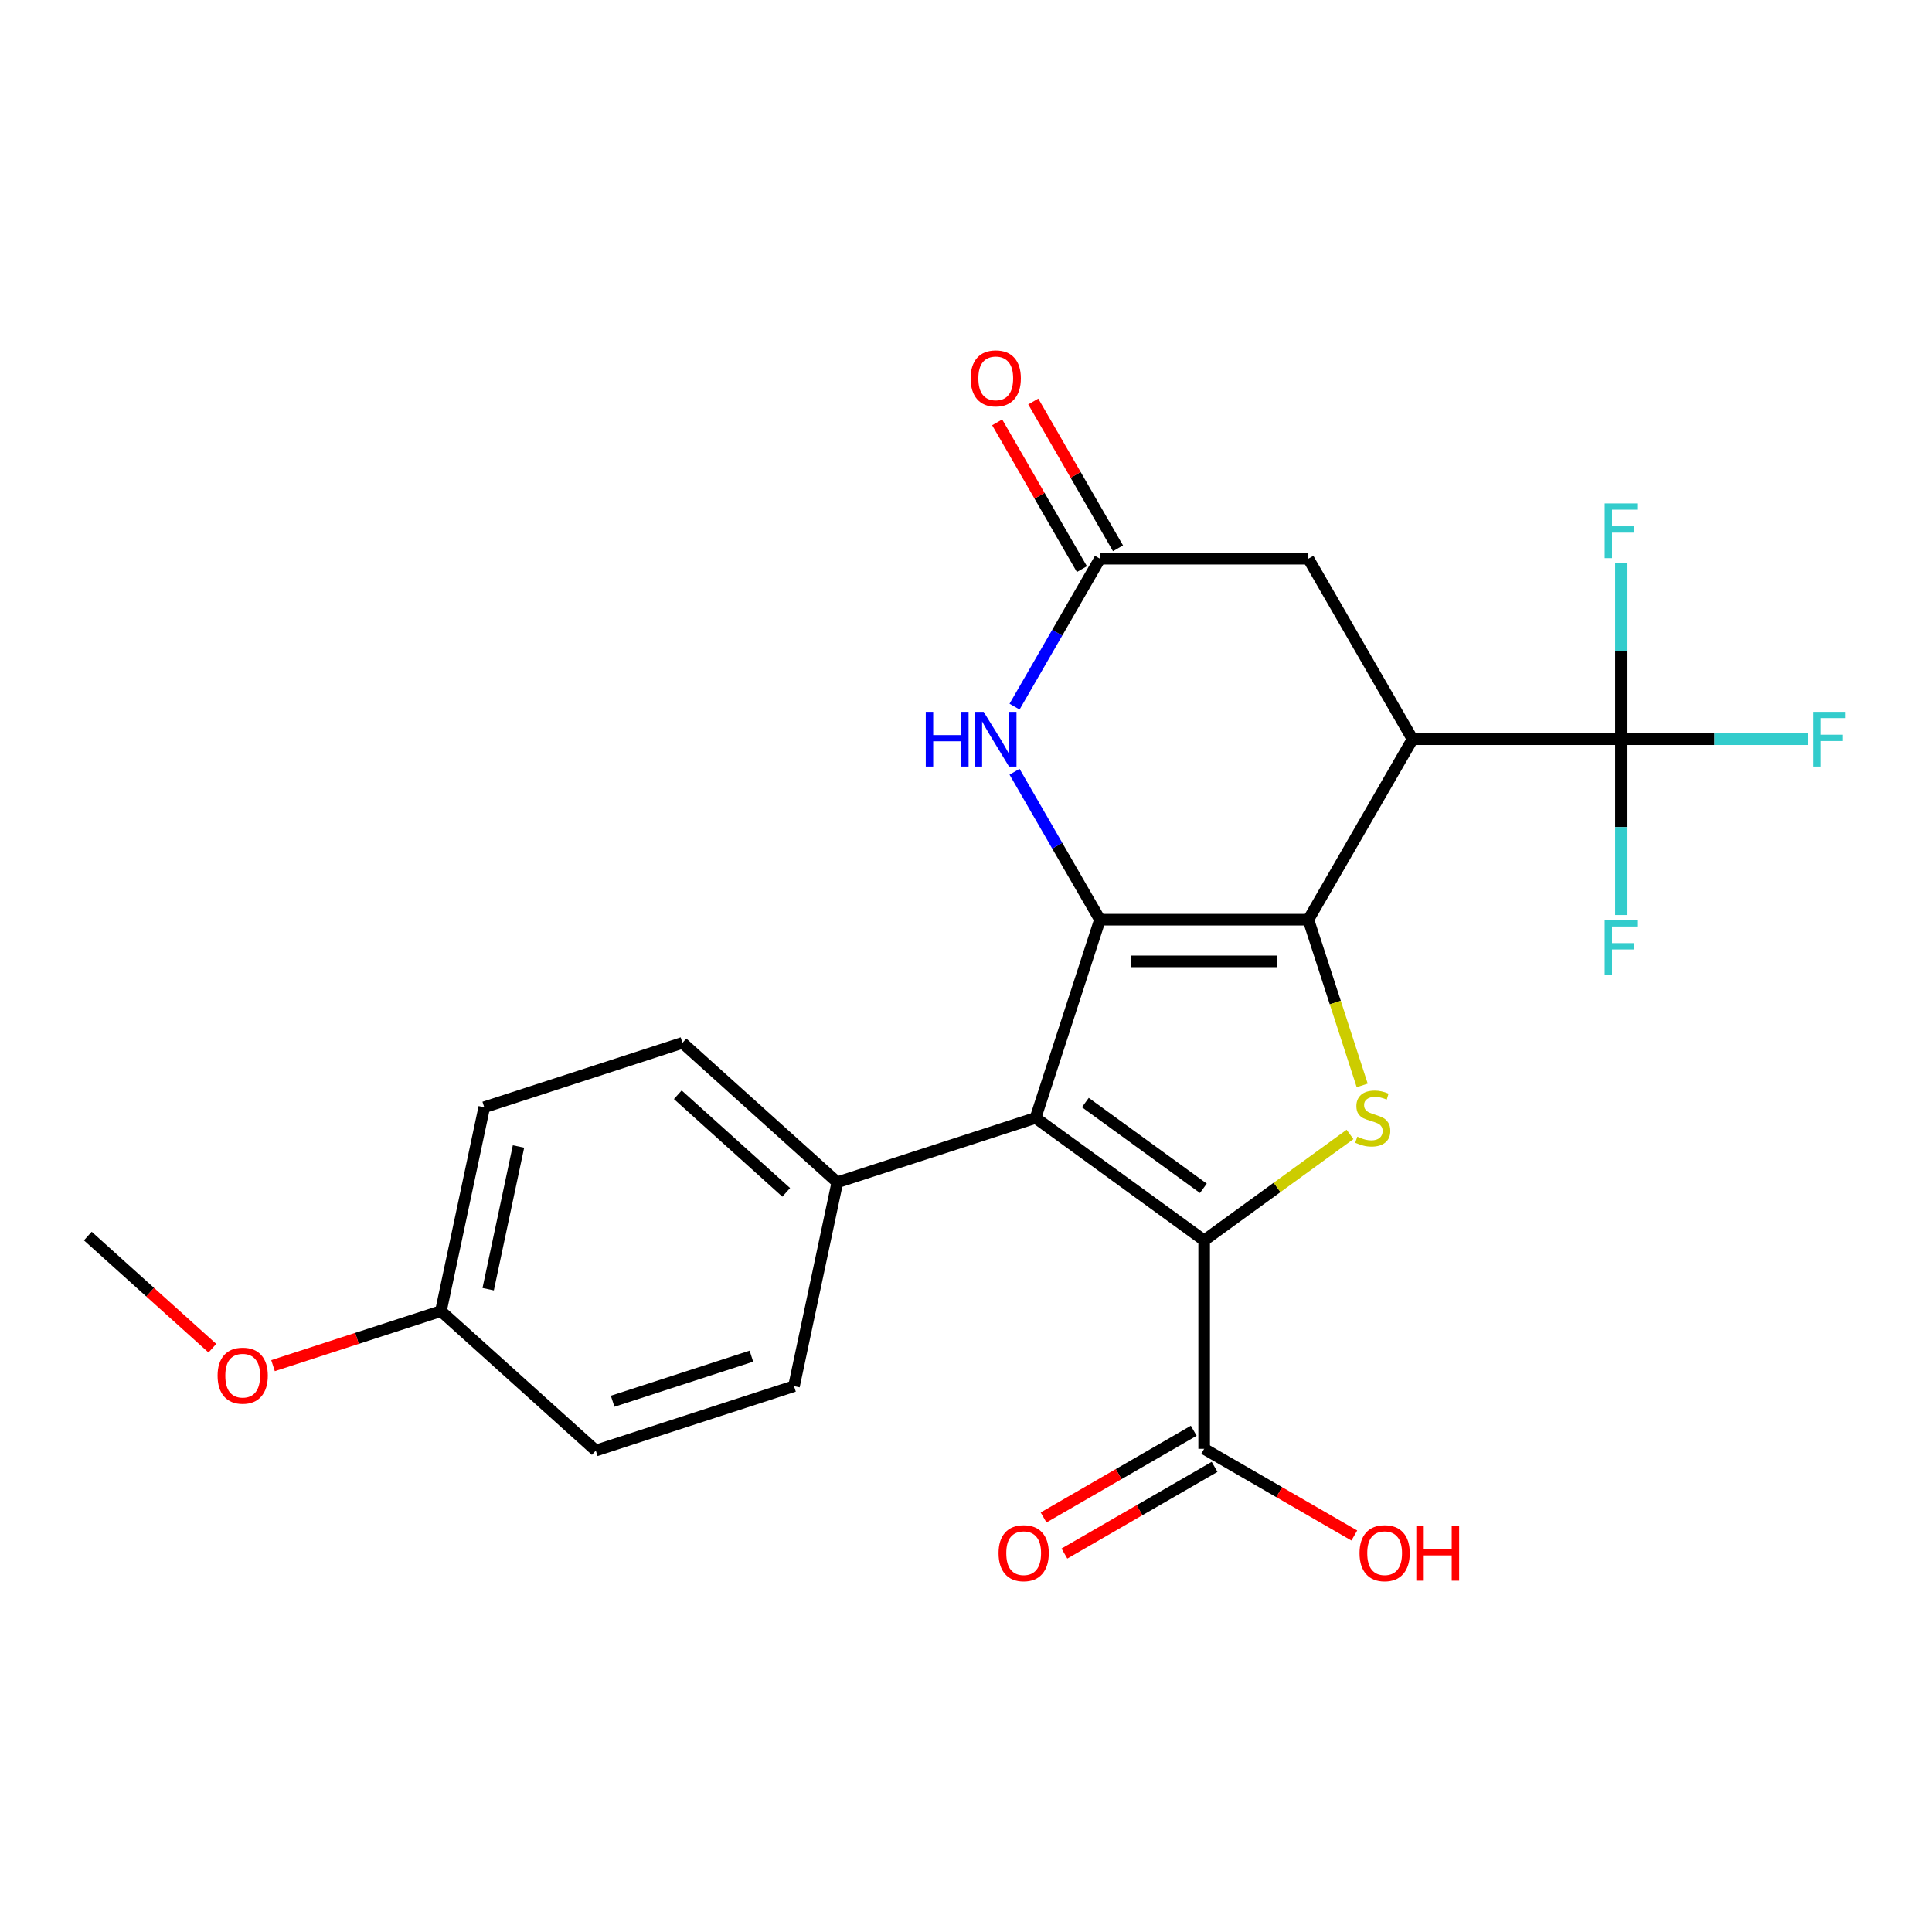 <?xml version='1.0' encoding='iso-8859-1'?>
<svg version='1.1' baseProfile='full'
              xmlns='http://www.w3.org/2000/svg'
                      xmlns:rdkit='http://www.rdkit.org/xml'
                      xmlns:xlink='http://www.w3.org/1999/xlink'
                  xml:space='preserve'
width='1000px' height='1000px' viewBox='0 0 1000 1000'>
<!-- END OF HEADER -->
<rect style='opacity:1.0;fill:#FFFFFF;stroke:none' width='1000' height='1000' x='0' y='0'> </rect>
<path class='bond-0' d='M 677.206,476.026 L 569.332,476.026' style='fill:none;fill-rule:evenodd;stroke:#000000;stroke-width:6px;stroke-linecap:butt;stroke-linejoin:miter;stroke-opacity:1' />
<path class='bond-0' d='M 661.025,497.601 L 585.514,497.601' style='fill:none;fill-rule:evenodd;stroke:#000000;stroke-width:6px;stroke-linecap:butt;stroke-linejoin:miter;stroke-opacity:1' />
<path class='bond-3' d='M 677.206,476.026 L 691.142,518.915' style='fill:none;fill-rule:evenodd;stroke:#000000;stroke-width:6px;stroke-linecap:butt;stroke-linejoin:miter;stroke-opacity:1' />
<path class='bond-3' d='M 691.142,518.915 L 705.077,561.804' style='fill:none;fill-rule:evenodd;stroke:#CCCC00;stroke-width:6px;stroke-linecap:butt;stroke-linejoin:miter;stroke-opacity:1' />
<path class='bond-4' d='M 677.206,476.026 L 731.143,382.605' style='fill:none;fill-rule:evenodd;stroke:#000000;stroke-width:6px;stroke-linecap:butt;stroke-linejoin:miter;stroke-opacity:1' />
<path class='bond-2' d='M 569.332,476.026 L 535.998,578.621' style='fill:none;fill-rule:evenodd;stroke:#000000;stroke-width:6px;stroke-linecap:butt;stroke-linejoin:miter;stroke-opacity:1' />
<path class='bond-5' d='M 569.332,476.026 L 547.23,437.744' style='fill:none;fill-rule:evenodd;stroke:#000000;stroke-width:6px;stroke-linecap:butt;stroke-linejoin:miter;stroke-opacity:1' />
<path class='bond-5' d='M 547.23,437.744 L 525.128,399.462' style='fill:none;fill-rule:evenodd;stroke:#0000FF;stroke-width:6px;stroke-linecap:butt;stroke-linejoin:miter;stroke-opacity:1' />
<path class='bond-1' d='M 623.269,642.027 L 661.017,614.602' style='fill:none;fill-rule:evenodd;stroke:#000000;stroke-width:6px;stroke-linecap:butt;stroke-linejoin:miter;stroke-opacity:1' />
<path class='bond-1' d='M 661.017,614.602 L 698.765,587.177' style='fill:none;fill-rule:evenodd;stroke:#CCCC00;stroke-width:6px;stroke-linecap:butt;stroke-linejoin:miter;stroke-opacity:1' />
<path class='bond-8' d='M 623.269,642.027 L 623.269,749.901' style='fill:none;fill-rule:evenodd;stroke:#000000;stroke-width:6px;stroke-linecap:butt;stroke-linejoin:miter;stroke-opacity:1' />
<path class='bond-24' d='M 623.269,642.027 L 535.998,578.621' style='fill:none;fill-rule:evenodd;stroke:#000000;stroke-width:6px;stroke-linecap:butt;stroke-linejoin:miter;stroke-opacity:1' />
<path class='bond-24' d='M 622.86,615.062 L 561.77,570.677' style='fill:none;fill-rule:evenodd;stroke:#000000;stroke-width:6px;stroke-linecap:butt;stroke-linejoin:miter;stroke-opacity:1' />
<path class='bond-10' d='M 535.998,578.621 L 433.403,611.956' style='fill:none;fill-rule:evenodd;stroke:#000000;stroke-width:6px;stroke-linecap:butt;stroke-linejoin:miter;stroke-opacity:1' />
<path class='bond-6' d='M 731.143,382.605 L 839.017,382.605' style='fill:none;fill-rule:evenodd;stroke:#000000;stroke-width:6px;stroke-linecap:butt;stroke-linejoin:miter;stroke-opacity:1' />
<path class='bond-9' d='M 731.143,382.605 L 677.206,289.183' style='fill:none;fill-rule:evenodd;stroke:#000000;stroke-width:6px;stroke-linecap:butt;stroke-linejoin:miter;stroke-opacity:1' />
<path class='bond-25' d='M 525.128,365.748 L 547.23,327.466' style='fill:none;fill-rule:evenodd;stroke:#0000FF;stroke-width:6px;stroke-linecap:butt;stroke-linejoin:miter;stroke-opacity:1' />
<path class='bond-25' d='M 547.23,327.466 L 569.332,289.183' style='fill:none;fill-rule:evenodd;stroke:#000000;stroke-width:6px;stroke-linecap:butt;stroke-linejoin:miter;stroke-opacity:1' />
<path class='bond-13' d='M 839.017,382.605 L 887.396,382.605' style='fill:none;fill-rule:evenodd;stroke:#000000;stroke-width:6px;stroke-linecap:butt;stroke-linejoin:miter;stroke-opacity:1' />
<path class='bond-13' d='M 887.396,382.605 L 935.775,382.605' style='fill:none;fill-rule:evenodd;stroke:#33CCCC;stroke-width:6px;stroke-linecap:butt;stroke-linejoin:miter;stroke-opacity:1' />
<path class='bond-14' d='M 839.017,382.605 L 839.017,337.096' style='fill:none;fill-rule:evenodd;stroke:#000000;stroke-width:6px;stroke-linecap:butt;stroke-linejoin:miter;stroke-opacity:1' />
<path class='bond-14' d='M 839.017,337.096 L 839.017,291.588' style='fill:none;fill-rule:evenodd;stroke:#33CCCC;stroke-width:6px;stroke-linecap:butt;stroke-linejoin:miter;stroke-opacity:1' />
<path class='bond-15' d='M 839.017,382.605 L 839.017,428.113' style='fill:none;fill-rule:evenodd;stroke:#000000;stroke-width:6px;stroke-linecap:butt;stroke-linejoin:miter;stroke-opacity:1' />
<path class='bond-15' d='M 839.017,428.113 L 839.017,473.622' style='fill:none;fill-rule:evenodd;stroke:#33CCCC;stroke-width:6px;stroke-linecap:butt;stroke-linejoin:miter;stroke-opacity:1' />
<path class='bond-7' d='M 569.332,289.183 L 677.206,289.183' style='fill:none;fill-rule:evenodd;stroke:#000000;stroke-width:6px;stroke-linecap:butt;stroke-linejoin:miter;stroke-opacity:1' />
<path class='bond-11' d='M 578.675,283.79 L 556.746,245.807' style='fill:none;fill-rule:evenodd;stroke:#000000;stroke-width:6px;stroke-linecap:butt;stroke-linejoin:miter;stroke-opacity:1' />
<path class='bond-11' d='M 556.746,245.807 L 534.816,207.825' style='fill:none;fill-rule:evenodd;stroke:#FF0000;stroke-width:6px;stroke-linecap:butt;stroke-linejoin:miter;stroke-opacity:1' />
<path class='bond-11' d='M 559.99,294.577 L 538.061,256.595' style='fill:none;fill-rule:evenodd;stroke:#000000;stroke-width:6px;stroke-linecap:butt;stroke-linejoin:miter;stroke-opacity:1' />
<path class='bond-11' d='M 538.061,256.595 L 516.132,218.612' style='fill:none;fill-rule:evenodd;stroke:#FF0000;stroke-width:6px;stroke-linecap:butt;stroke-linejoin:miter;stroke-opacity:1' />
<path class='bond-12' d='M 617.876,740.559 L 579.013,762.996' style='fill:none;fill-rule:evenodd;stroke:#000000;stroke-width:6px;stroke-linecap:butt;stroke-linejoin:miter;stroke-opacity:1' />
<path class='bond-12' d='M 579.013,762.996 L 540.151,785.434' style='fill:none;fill-rule:evenodd;stroke:#FF0000;stroke-width:6px;stroke-linecap:butt;stroke-linejoin:miter;stroke-opacity:1' />
<path class='bond-12' d='M 628.663,759.244 L 589.801,781.681' style='fill:none;fill-rule:evenodd;stroke:#000000;stroke-width:6px;stroke-linecap:butt;stroke-linejoin:miter;stroke-opacity:1' />
<path class='bond-12' d='M 589.801,781.681 L 550.938,804.118' style='fill:none;fill-rule:evenodd;stroke:#FF0000;stroke-width:6px;stroke-linecap:butt;stroke-linejoin:miter;stroke-opacity:1' />
<path class='bond-18' d='M 623.269,749.901 L 662.132,772.339' style='fill:none;fill-rule:evenodd;stroke:#000000;stroke-width:6px;stroke-linecap:butt;stroke-linejoin:miter;stroke-opacity:1' />
<path class='bond-18' d='M 662.132,772.339 L 700.994,794.776' style='fill:none;fill-rule:evenodd;stroke:#FF0000;stroke-width:6px;stroke-linecap:butt;stroke-linejoin:miter;stroke-opacity:1' />
<path class='bond-16' d='M 433.403,611.956 L 353.237,539.774' style='fill:none;fill-rule:evenodd;stroke:#000000;stroke-width:6px;stroke-linecap:butt;stroke-linejoin:miter;stroke-opacity:1' />
<path class='bond-16' d='M 406.942,617.162 L 350.826,566.634' style='fill:none;fill-rule:evenodd;stroke:#000000;stroke-width:6px;stroke-linecap:butt;stroke-linejoin:miter;stroke-opacity:1' />
<path class='bond-17' d='M 433.403,611.956 L 410.975,717.472' style='fill:none;fill-rule:evenodd;stroke:#000000;stroke-width:6px;stroke-linecap:butt;stroke-linejoin:miter;stroke-opacity:1' />
<path class='bond-21' d='M 353.237,539.774 L 250.643,573.109' style='fill:none;fill-rule:evenodd;stroke:#000000;stroke-width:6px;stroke-linecap:butt;stroke-linejoin:miter;stroke-opacity:1' />
<path class='bond-20' d='M 410.975,717.472 L 308.381,750.807' style='fill:none;fill-rule:evenodd;stroke:#000000;stroke-width:6px;stroke-linecap:butt;stroke-linejoin:miter;stroke-opacity:1' />
<path class='bond-20' d='M 388.919,701.954 L 317.103,725.288' style='fill:none;fill-rule:evenodd;stroke:#000000;stroke-width:6px;stroke-linecap:butt;stroke-linejoin:miter;stroke-opacity:1' />
<path class='bond-19' d='M 228.215,678.625 L 308.381,750.807' style='fill:none;fill-rule:evenodd;stroke:#000000;stroke-width:6px;stroke-linecap:butt;stroke-linejoin:miter;stroke-opacity:1' />
<path class='bond-22' d='M 228.215,678.625 L 184.766,692.743' style='fill:none;fill-rule:evenodd;stroke:#000000;stroke-width:6px;stroke-linecap:butt;stroke-linejoin:miter;stroke-opacity:1' />
<path class='bond-22' d='M 184.766,692.743 L 141.317,706.86' style='fill:none;fill-rule:evenodd;stroke:#FF0000;stroke-width:6px;stroke-linecap:butt;stroke-linejoin:miter;stroke-opacity:1' />
<path class='bond-26' d='M 228.215,678.625 L 250.643,573.109' style='fill:none;fill-rule:evenodd;stroke:#000000;stroke-width:6px;stroke-linecap:butt;stroke-linejoin:miter;stroke-opacity:1' />
<path class='bond-26' d='M 252.682,667.284 L 268.382,593.422' style='fill:none;fill-rule:evenodd;stroke:#000000;stroke-width:6px;stroke-linecap:butt;stroke-linejoin:miter;stroke-opacity:1' />
<path class='bond-23' d='M 109.924,697.827 L 77.689,668.803' style='fill:none;fill-rule:evenodd;stroke:#FF0000;stroke-width:6px;stroke-linecap:butt;stroke-linejoin:miter;stroke-opacity:1' />
<path class='bond-23' d='M 77.689,668.803 L 45.455,639.779' style='fill:none;fill-rule:evenodd;stroke:#000000;stroke-width:6px;stroke-linecap:butt;stroke-linejoin:miter;stroke-opacity:1' />
<path  class='atom-4' d='M 702.541 588.341
Q 702.861 588.461, 704.181 589.021
Q 705.501 589.581, 706.941 589.941
Q 708.421 590.261, 709.861 590.261
Q 712.541 590.261, 714.101 588.981
Q 715.661 587.661, 715.661 585.381
Q 715.661 583.821, 714.861 582.861
Q 714.101 581.901, 712.901 581.381
Q 711.701 580.861, 709.701 580.261
Q 707.181 579.501, 705.661 578.781
Q 704.181 578.061, 703.101 576.541
Q 702.061 575.021, 702.061 572.461
Q 702.061 568.901, 704.461 566.701
Q 706.901 564.501, 711.701 564.501
Q 714.981 564.501, 718.701 566.061
L 717.781 569.141
Q 714.381 567.741, 711.821 567.741
Q 709.061 567.741, 707.541 568.901
Q 706.021 570.021, 706.061 571.981
Q 706.061 573.501, 706.821 574.421
Q 707.621 575.341, 708.741 575.861
Q 709.901 576.381, 711.821 576.981
Q 714.381 577.781, 715.901 578.581
Q 717.421 579.381, 718.501 581.021
Q 719.621 582.621, 719.621 585.381
Q 719.621 589.301, 716.981 591.421
Q 714.381 593.501, 710.021 593.501
Q 707.501 593.501, 705.581 592.941
Q 703.701 592.421, 701.461 591.501
L 702.541 588.341
' fill='#CCCC00'/>
<path  class='atom-6' d='M 479.175 368.445
L 483.015 368.445
L 483.015 380.485
L 497.495 380.485
L 497.495 368.445
L 501.335 368.445
L 501.335 396.765
L 497.495 396.765
L 497.495 383.685
L 483.015 383.685
L 483.015 396.765
L 479.175 396.765
L 479.175 368.445
' fill='#0000FF'/>
<path  class='atom-6' d='M 509.135 368.445
L 518.415 383.445
Q 519.335 384.925, 520.815 387.605
Q 522.295 390.285, 522.375 390.445
L 522.375 368.445
L 526.135 368.445
L 526.135 396.765
L 522.255 396.765
L 512.295 380.365
Q 511.135 378.445, 509.895 376.245
Q 508.695 374.045, 508.335 373.365
L 508.335 396.765
L 504.655 396.765
L 504.655 368.445
L 509.135 368.445
' fill='#0000FF'/>
<path  class='atom-12' d='M 502.395 195.842
Q 502.395 189.042, 505.755 185.242
Q 509.115 181.442, 515.395 181.442
Q 521.675 181.442, 525.035 185.242
Q 528.395 189.042, 528.395 195.842
Q 528.395 202.722, 524.995 206.642
Q 521.595 210.522, 515.395 210.522
Q 509.155 210.522, 505.755 206.642
Q 502.395 202.762, 502.395 195.842
M 515.395 207.322
Q 519.715 207.322, 522.035 204.442
Q 524.395 201.522, 524.395 195.842
Q 524.395 190.282, 522.035 187.482
Q 519.715 184.642, 515.395 184.642
Q 511.075 184.642, 508.715 187.442
Q 506.395 190.242, 506.395 195.842
Q 506.395 201.562, 508.715 204.442
Q 511.075 207.322, 515.395 207.322
' fill='#FF0000'/>
<path  class='atom-13' d='M 516.848 803.918
Q 516.848 797.118, 520.208 793.318
Q 523.568 789.518, 529.848 789.518
Q 536.128 789.518, 539.488 793.318
Q 542.848 797.118, 542.848 803.918
Q 542.848 810.798, 539.448 814.718
Q 536.048 818.598, 529.848 818.598
Q 523.608 818.598, 520.208 814.718
Q 516.848 810.838, 516.848 803.918
M 529.848 815.398
Q 534.168 815.398, 536.488 812.518
Q 538.848 809.598, 538.848 803.918
Q 538.848 798.358, 536.488 795.558
Q 534.168 792.718, 529.848 792.718
Q 525.528 792.718, 523.168 795.518
Q 520.848 798.318, 520.848 803.918
Q 520.848 809.638, 523.168 812.518
Q 525.528 815.398, 529.848 815.398
' fill='#FF0000'/>
<path  class='atom-14' d='M 938.471 368.445
L 955.311 368.445
L 955.311 371.685
L 942.271 371.685
L 942.271 380.285
L 953.871 380.285
L 953.871 383.565
L 942.271 383.565
L 942.271 396.765
L 938.471 396.765
L 938.471 368.445
' fill='#33CCCC'/>
<path  class='atom-15' d='M 830.597 260.571
L 847.437 260.571
L 847.437 263.811
L 834.397 263.811
L 834.397 272.411
L 845.997 272.411
L 845.997 275.691
L 834.397 275.691
L 834.397 288.891
L 830.597 288.891
L 830.597 260.571
' fill='#33CCCC'/>
<path  class='atom-16' d='M 830.597 476.319
L 847.437 476.319
L 847.437 479.559
L 834.397 479.559
L 834.397 488.159
L 845.997 488.159
L 845.997 491.439
L 834.397 491.439
L 834.397 504.639
L 830.597 504.639
L 830.597 476.319
' fill='#33CCCC'/>
<path  class='atom-19' d='M 703.691 803.918
Q 703.691 797.118, 707.051 793.318
Q 710.411 789.518, 716.691 789.518
Q 722.971 789.518, 726.331 793.318
Q 729.691 797.118, 729.691 803.918
Q 729.691 810.798, 726.291 814.718
Q 722.891 818.598, 716.691 818.598
Q 710.451 818.598, 707.051 814.718
Q 703.691 810.838, 703.691 803.918
M 716.691 815.398
Q 721.011 815.398, 723.331 812.518
Q 725.691 809.598, 725.691 803.918
Q 725.691 798.358, 723.331 795.558
Q 721.011 792.718, 716.691 792.718
Q 712.371 792.718, 710.011 795.518
Q 707.691 798.318, 707.691 803.918
Q 707.691 809.638, 710.011 812.518
Q 712.371 815.398, 716.691 815.398
' fill='#FF0000'/>
<path  class='atom-19' d='M 733.091 789.838
L 736.931 789.838
L 736.931 801.878
L 751.411 801.878
L 751.411 789.838
L 755.251 789.838
L 755.251 818.158
L 751.411 818.158
L 751.411 805.078
L 736.931 805.078
L 736.931 818.158
L 733.091 818.158
L 733.091 789.838
' fill='#FF0000'/>
<path  class='atom-23' d='M 112.621 712.04
Q 112.621 705.24, 115.981 701.44
Q 119.341 697.64, 125.621 697.64
Q 131.901 697.64, 135.261 701.44
Q 138.621 705.24, 138.621 712.04
Q 138.621 718.92, 135.221 722.84
Q 131.821 726.72, 125.621 726.72
Q 119.381 726.72, 115.981 722.84
Q 112.621 718.96, 112.621 712.04
M 125.621 723.52
Q 129.941 723.52, 132.261 720.64
Q 134.621 717.72, 134.621 712.04
Q 134.621 706.48, 132.261 703.68
Q 129.941 700.84, 125.621 700.84
Q 121.301 700.84, 118.941 703.64
Q 116.621 706.44, 116.621 712.04
Q 116.621 717.76, 118.941 720.64
Q 121.301 723.52, 125.621 723.52
' fill='#FF0000'/>
</svg>
